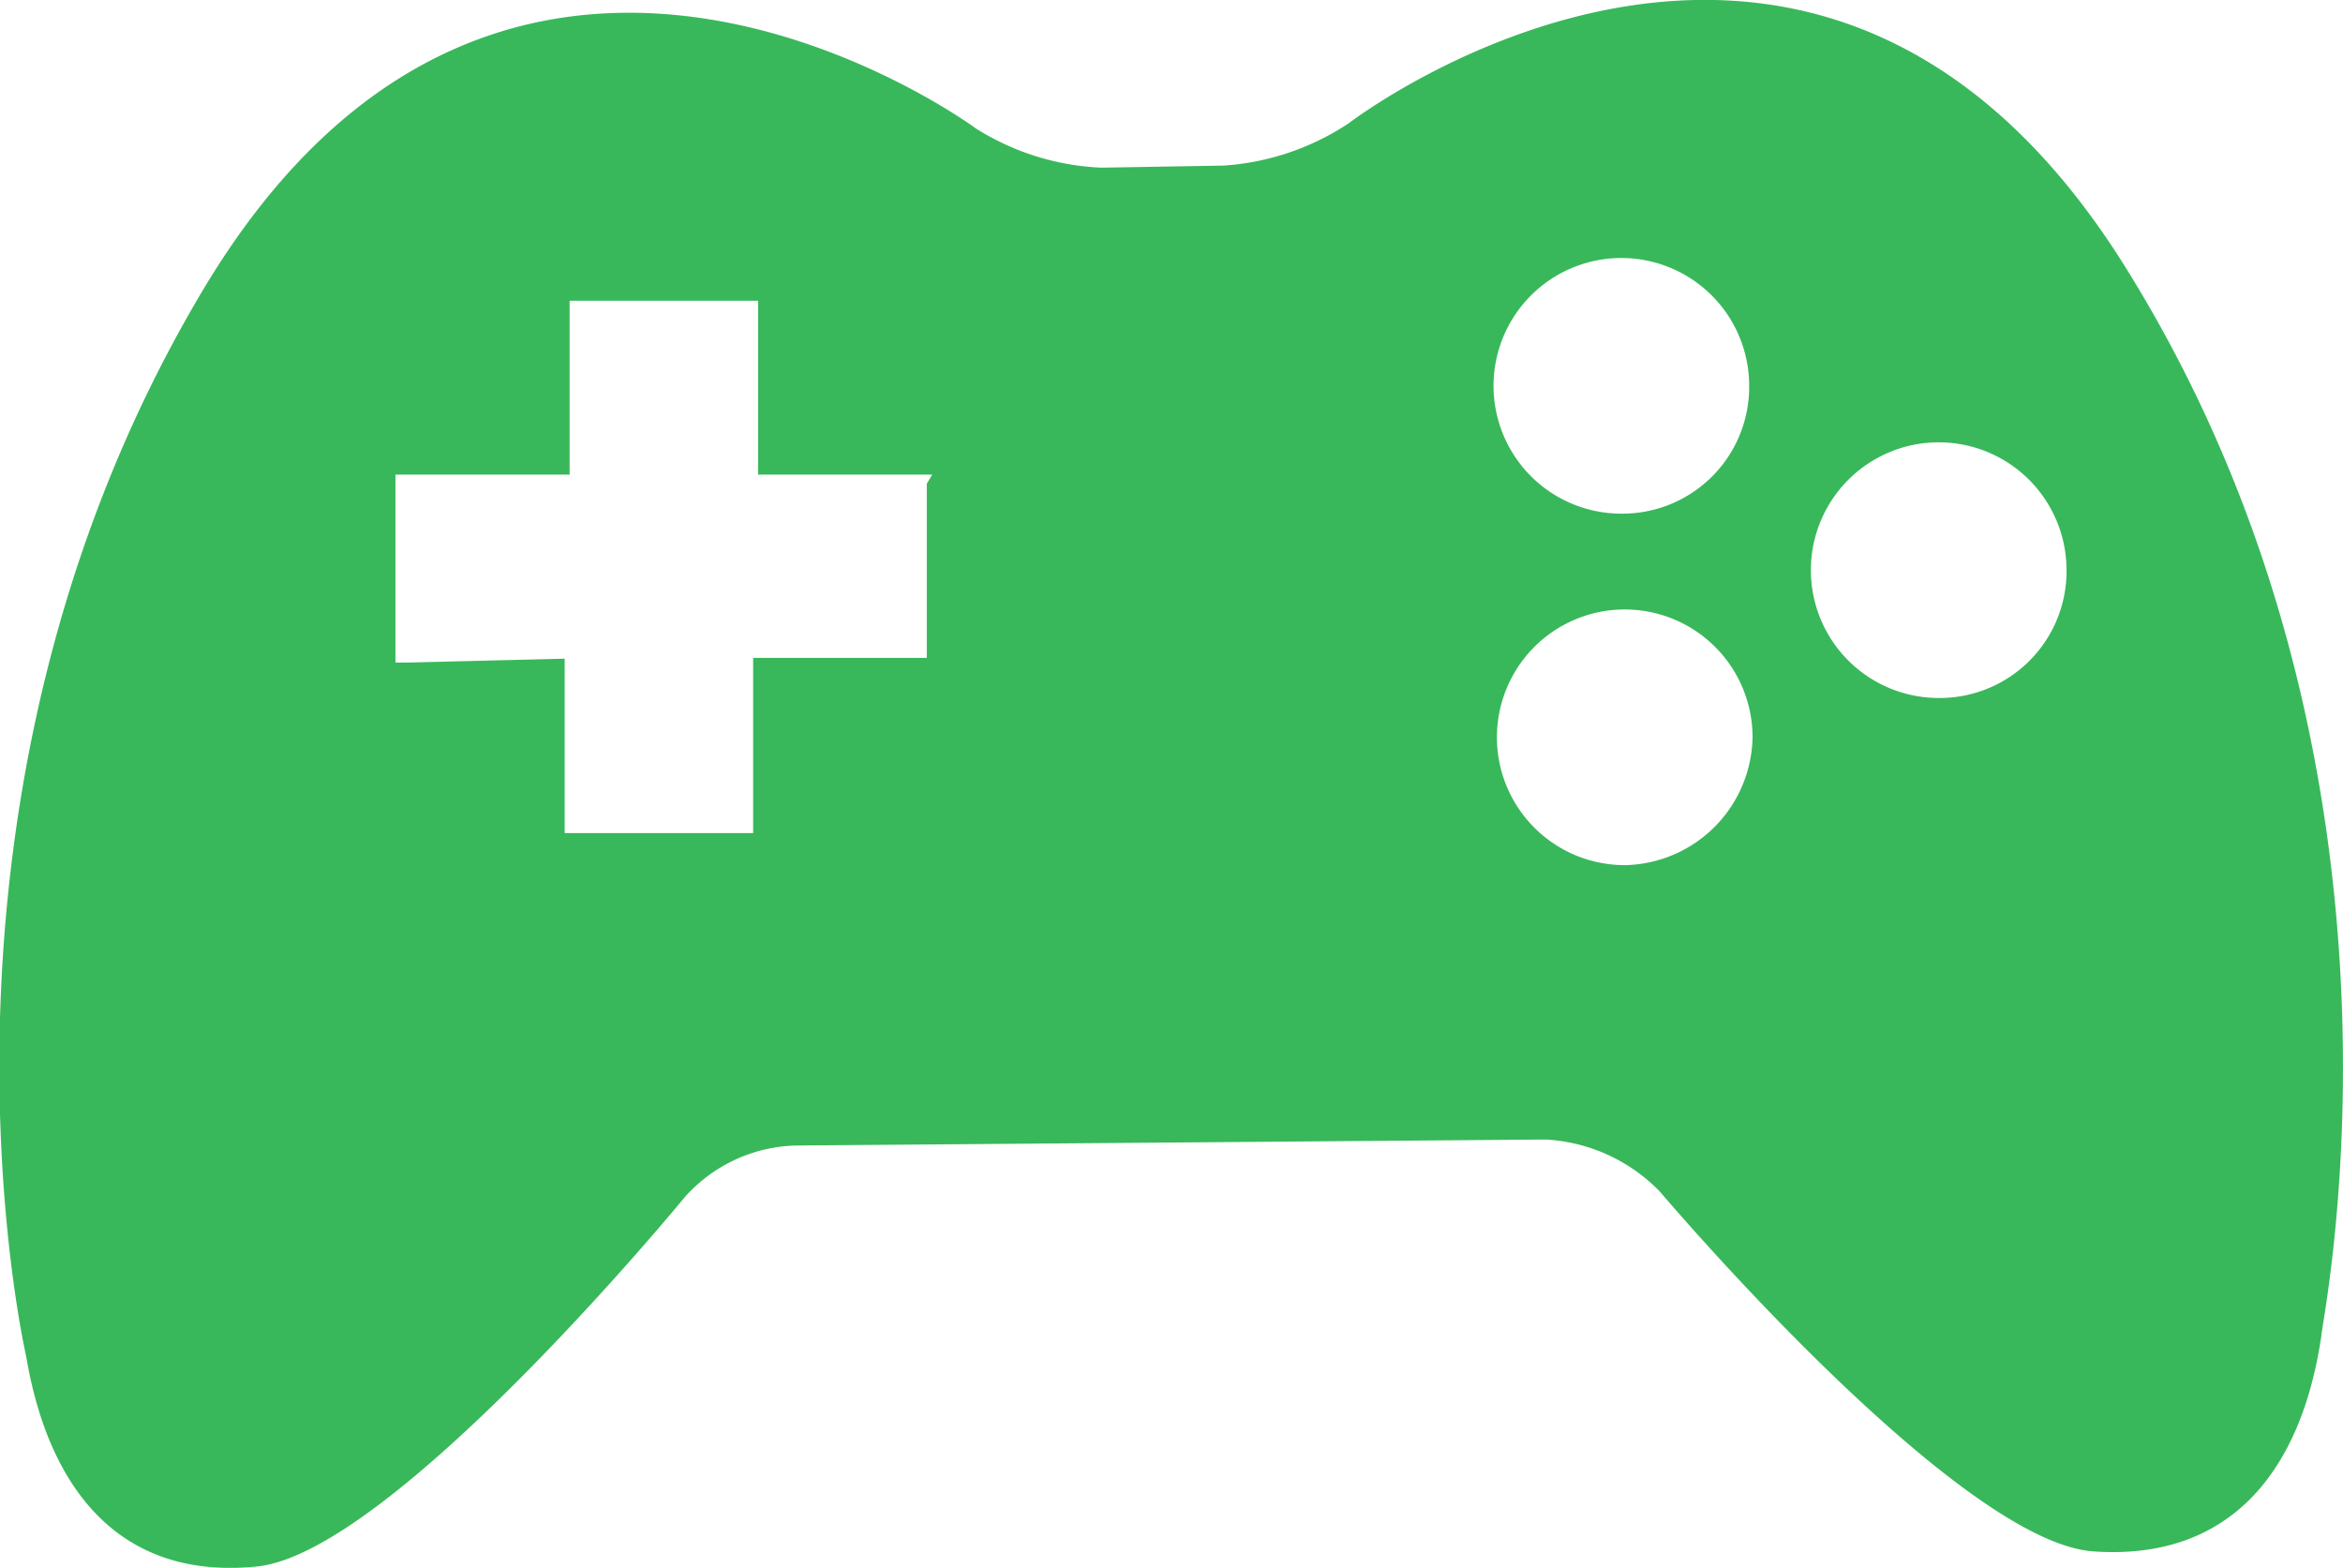 <svg xmlns="http://www.w3.org/2000/svg" viewBox="0 0 90 60.22"><defs><style>.cls-1{fill:#38b85a;}</style></defs><g id="Calque_2" data-name="Calque 2"><g id="Calque_1-2" data-name="Calque 1"><path class="cls-1" d="M81.66,10.29C69.65-9,51.8,4.74,51.8,4.74A9.86,9.86,0,0,1,47,6.36l-4.7.08a9.8,9.8,0,0,1-4.82-1.51S19.43-8.43,7.76,11.2,1,52.07,1,52.07c.87,5.19,3.65,8.63,8.87,8.1S26.29,46,26.29,46A5.9,5.9,0,0,1,30.59,44l28.78-.23a6.61,6.61,0,0,1,4.39,2S75.14,59.22,80.41,59.59s8-3.1,8.76-8.29C89.11,51.06,93.76,29.71,81.66,10.29ZM35.6,18.58v6.69H28.93l0,6.13V32h-.56l-6.13,0h-.55V25.3l-6.05.15-.45,0V18.23h.56l6.13,0,0-6.12v-.56h.56l6.13,0h.55v6.68h6.69ZM62.44,33.23a4.91,4.91,0,1,1,4.88-4.94A5,5,0,0,1,62.44,33.23Zm-.12-13.5a4.91,4.91,0,1,1,4.87-4.94A4.87,4.87,0,0,1,62.32,19.73Zm12.19,7.08a4.91,4.91,0,1,1,4.87-4.94A4.87,4.87,0,0,1,74.51,26.81Z"/></g></g></svg>
